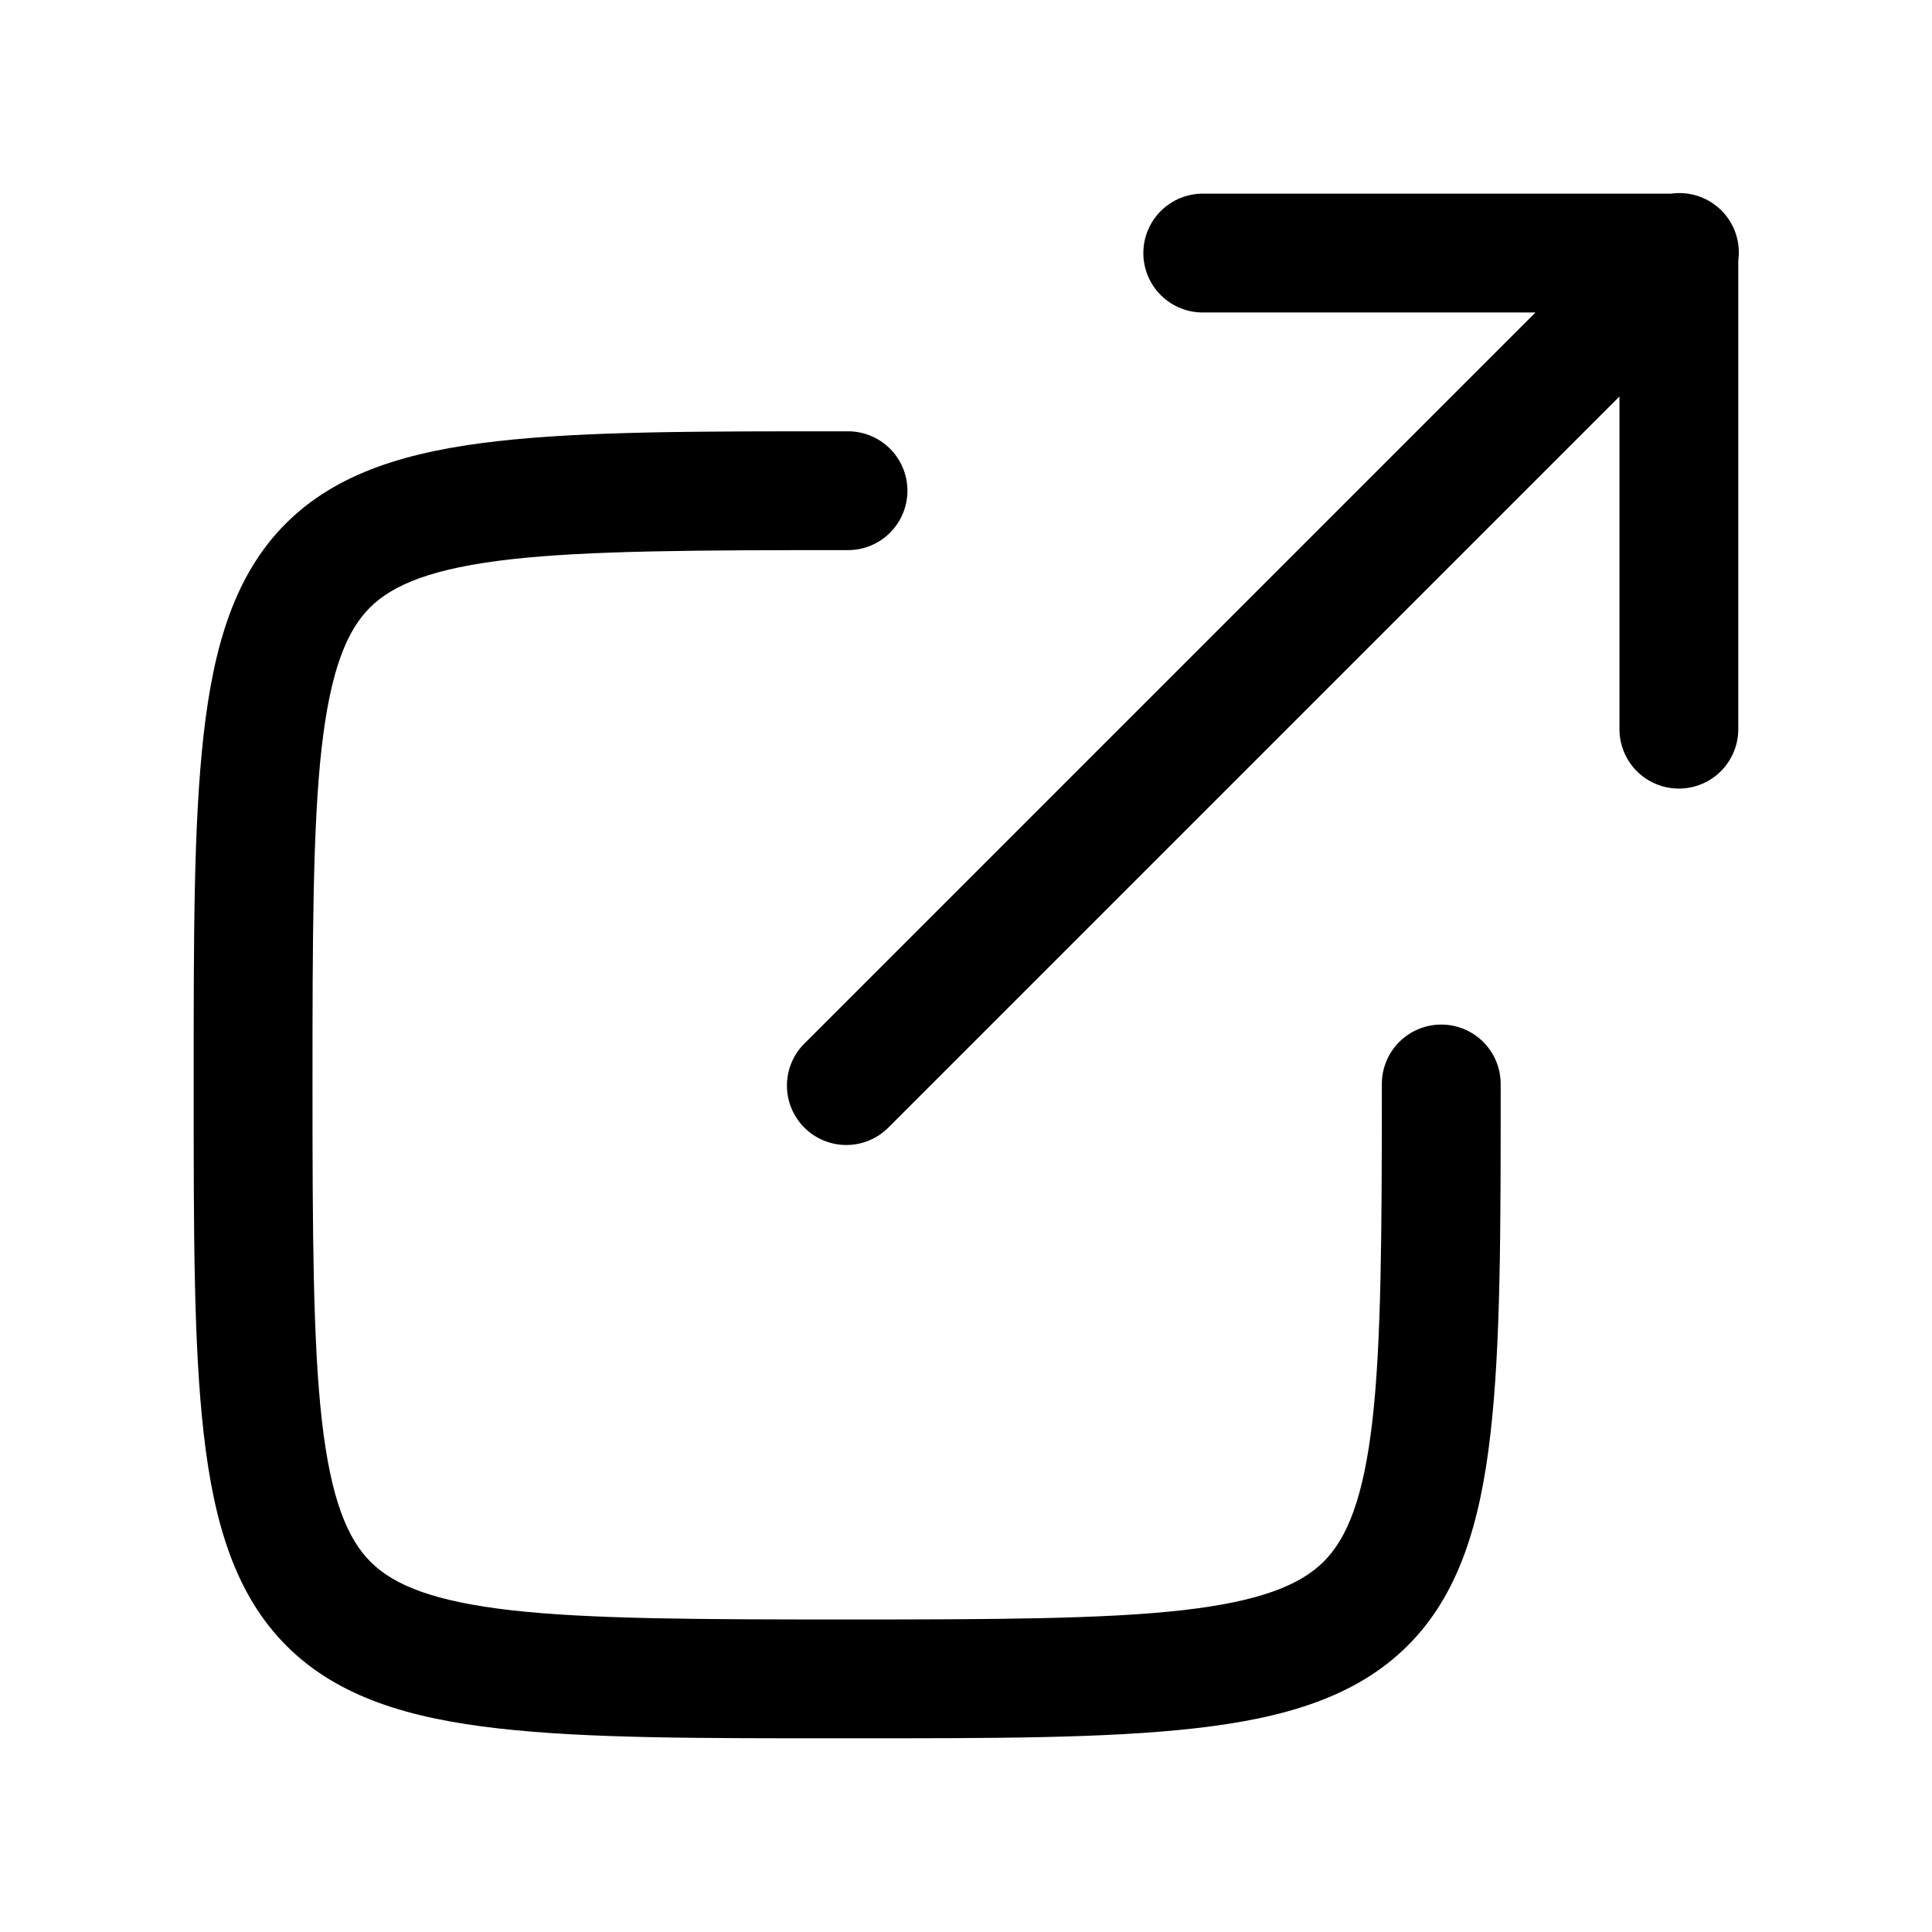 <?xml version="1.0" encoding="UTF-8"?>
<!-- Uploaded to: ICON Repo, www.svgrepo.com, Generator: ICON Repo Mixer Tools -->
<svg fill="#000000" width="800px" height="800px" version="1.1" viewBox="144 144 512 512" xmlns="http://www.w3.org/2000/svg">
 <g>
  <path d="m588.61 195.17c-0.586 0.02-1.172 0.07-1.754 0.152h-123.89c-4.215-0.059-8.277 1.574-11.277 4.531-3.004 2.961-4.691 7-4.691 11.215 0 4.215 1.688 8.254 4.691 11.211 3 2.961 7.062 4.59 11.277 4.531h87.945l-193.54 193.54c-3.047 2.934-4.785 6.965-4.824 11.191-0.039 4.231 1.621 8.297 4.609 11.285 2.992 2.988 7.059 4.652 11.285 4.609 4.227-0.039 8.262-1.777 11.191-4.824l193.54-193.54v87.949c-0.059 4.211 1.574 8.273 4.531 11.277 2.961 3 7 4.688 11.215 4.688s8.25-1.688 11.211-4.688c2.957-3.004 4.59-7.066 4.531-11.277v-123.95c0.637-4.59-0.781-9.223-3.875-12.672-3.094-3.449-7.547-5.359-12.176-5.227z"/>
  <path d="m368.51 258.3c-39.293 0-68.988-0.055-92.652 2.613-23.66 2.672-42.602 8.301-56.148 21.863-13.551 13.566-19.117 32.469-21.77 56.121-2.656 23.648-2.613 53.34-2.613 92.59 0 39.258-0.031 68.957 2.676 92.617 2.707 23.66 8.406 42.578 21.988 56.121 13.582 13.543 32.484 19.16 56.121 21.832 23.633 2.672 53.266 2.613 92.402 2.613 39.145 0 68.766 0.016 92.402-2.676s42.578-8.336 56.148-21.895c13.57-13.555 19.219-32.469 21.926-56.121 2.707-23.648 2.707-53.305 2.707-92.496l-0.004 0.004c0.059-4.215-1.574-8.277-4.531-11.277-2.961-3-7-4.691-11.215-4.691-4.215 0-8.25 1.691-11.211 4.691-2.961 3-4.59 7.062-4.531 11.277 0 39.16-0.137 68.367-2.492 88.93-2.356 20.562-6.691 31.207-12.914 37.422-6.223 6.215-16.863 10.543-37.422 12.883-20.559 2.344-49.746 2.461-88.867 2.461-39.125 0-68.305-0.105-88.867-2.43-20.562-2.324-31.211-6.625-37.422-12.824-6.215-6.195-10.559-16.848-12.914-37.422-2.356-20.574-2.492-49.797-2.492-89.023 0-39.238 0.086-68.465 2.398-89.051 2.312-20.586 6.625-31.219 12.793-37.391 6.168-6.176 16.801-10.5 37.391-12.824 20.59-2.324 49.836-2.43 89.113-2.43v0.004c4.211 0.059 8.273-1.574 11.277-4.531 3-2.961 4.691-7 4.691-11.215s-1.691-8.254-4.691-11.211c-3.004-2.961-7.066-4.59-11.277-4.531z"/>
 </g>
</svg>